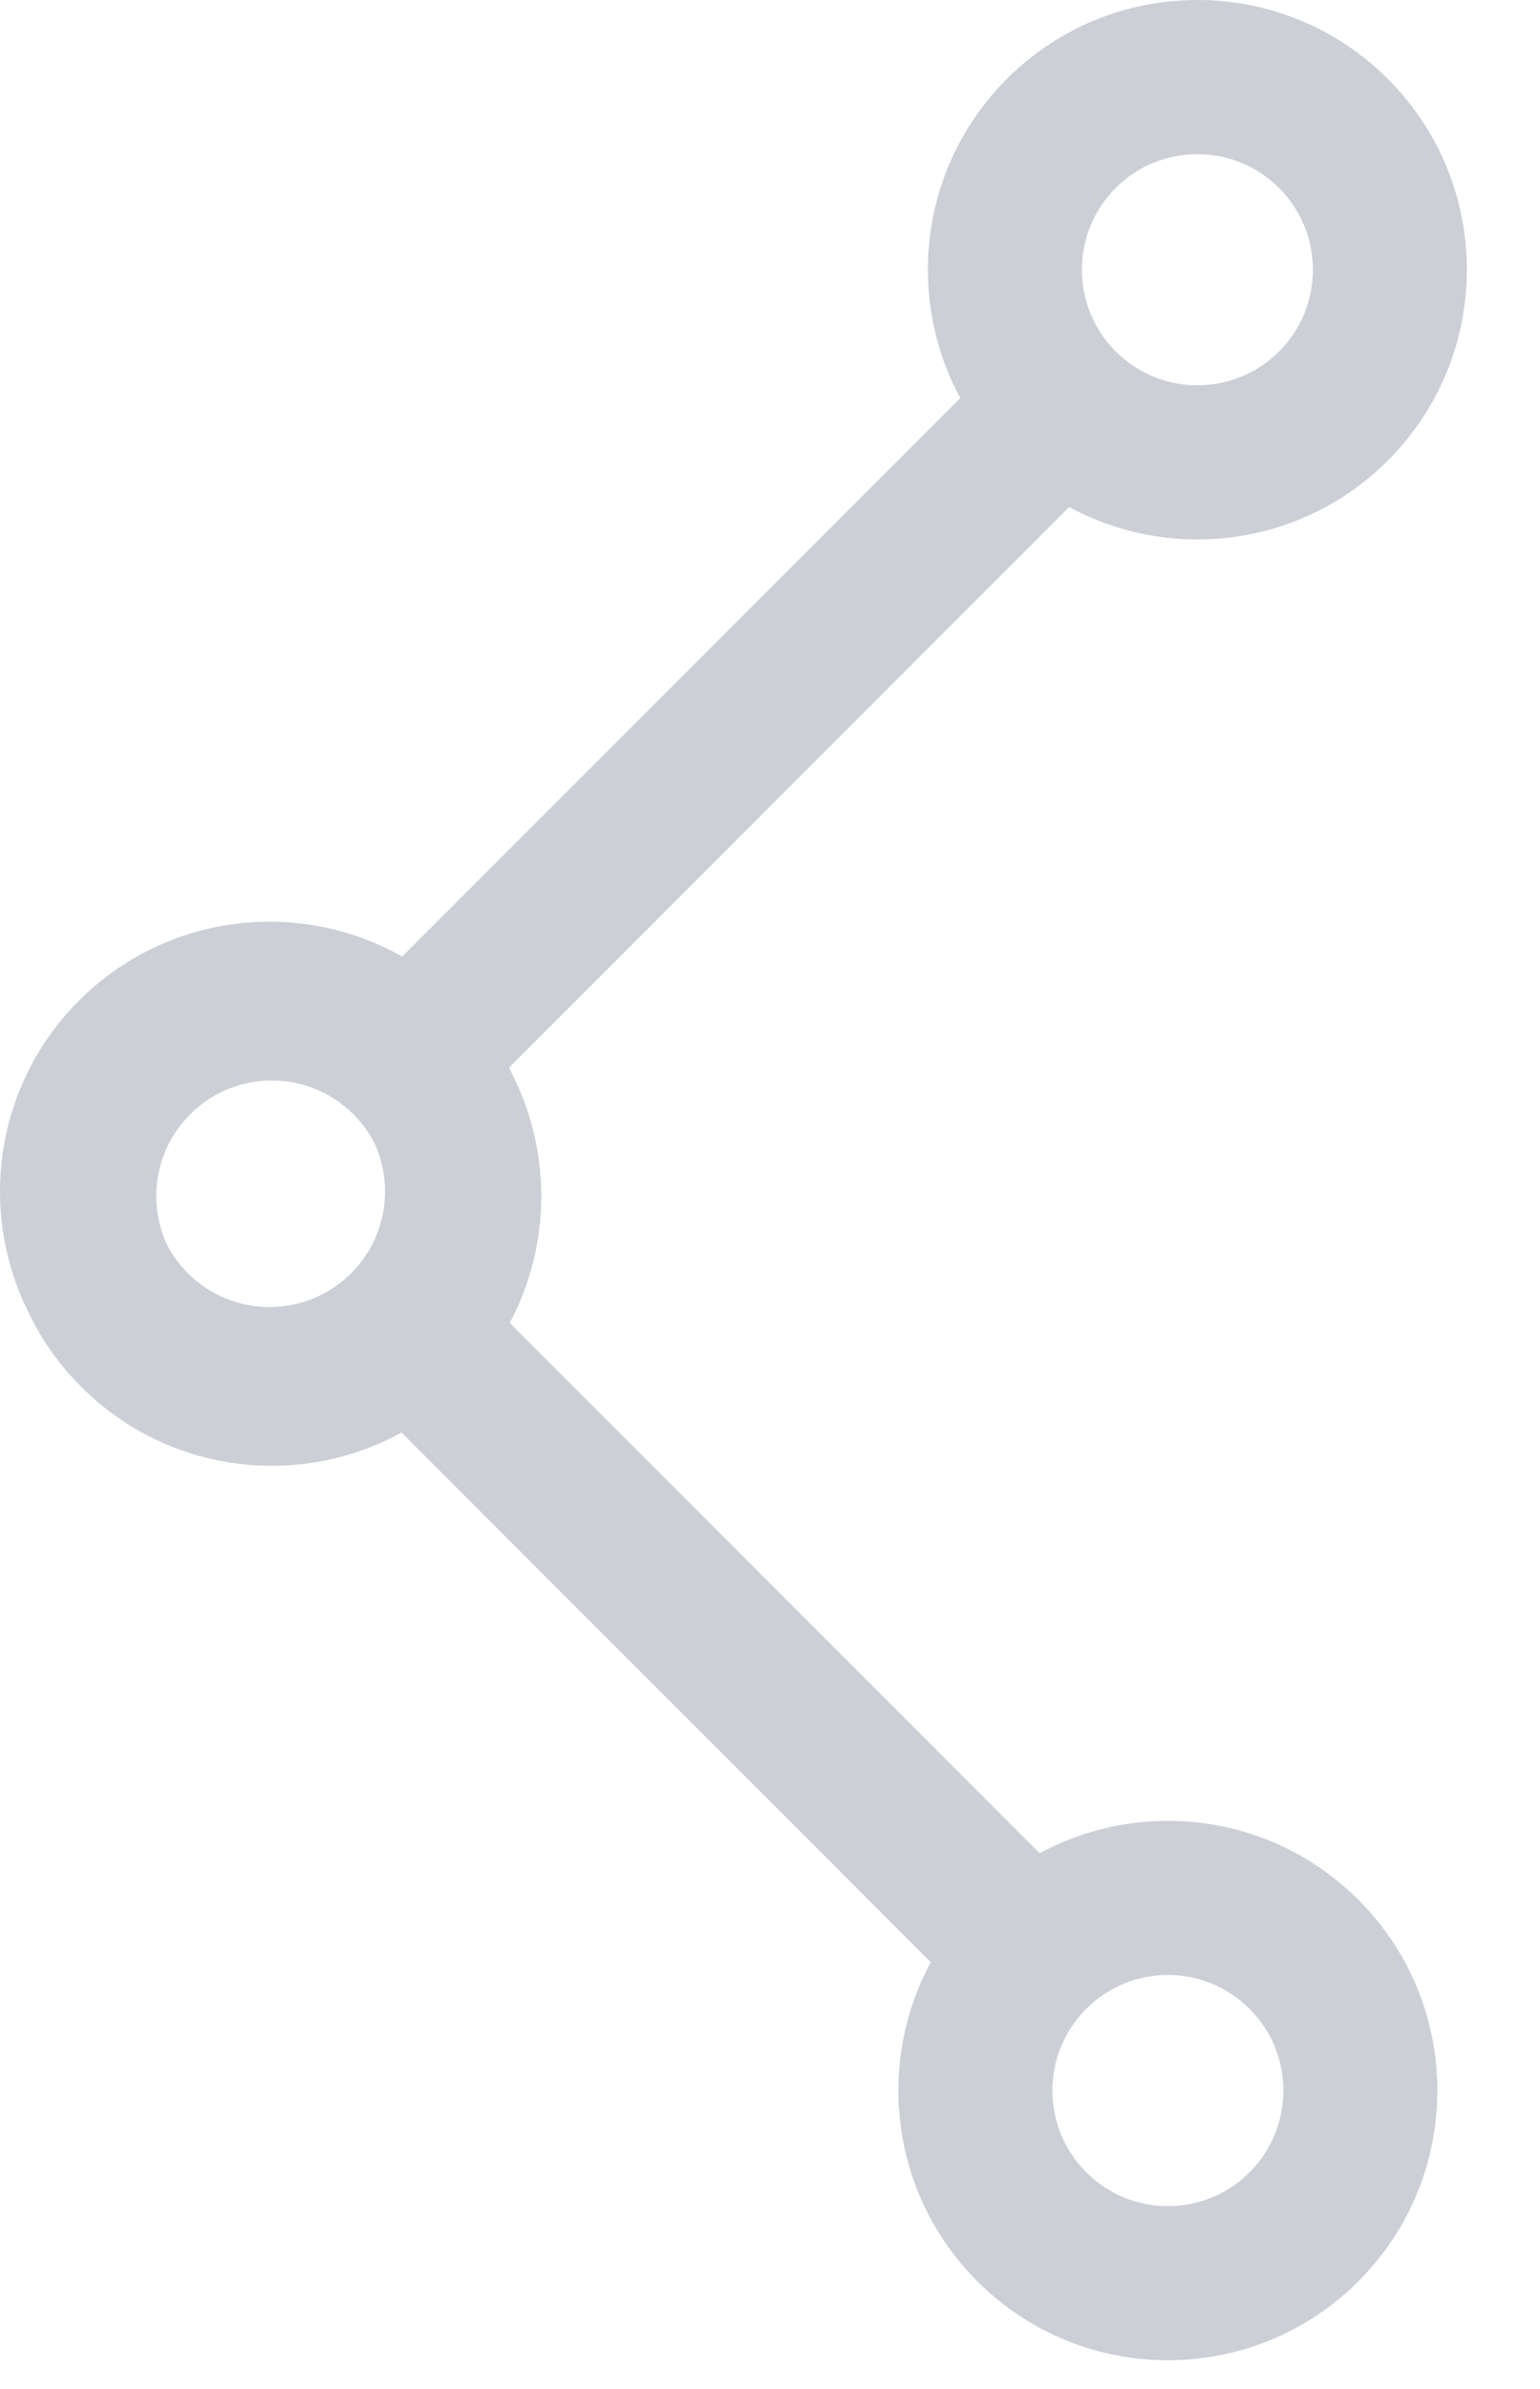 <svg width="20" height="31" viewBox="0 0 20 31" fill="none" xmlns="http://www.w3.org/2000/svg">
<path fill-rule="evenodd" clip-rule="evenodd" d="M14.49 2.439C15.075 1.854 16.025 1.854 16.611 2.439C17.197 3.025 17.197 3.975 16.611 4.561C16.025 5.146 15.075 5.146 14.49 4.561C13.904 3.975 13.904 3.025 14.49 2.439ZM13.075 1.025C14.442 -0.342 16.658 -0.342 18.025 1.025C19.392 2.392 19.392 4.608 18.025 5.975C16.904 7.096 15.211 7.298 13.885 6.579L6.611 13.854C6.629 13.89 6.647 13.926 6.664 13.962C7.166 14.97 7.151 16.169 6.62 17.166L13.502 24.048C14.829 23.33 16.521 23.531 17.642 24.653C19.009 26.019 19.009 28.235 17.642 29.602C16.275 30.969 14.059 30.969 12.692 29.602C11.571 28.481 11.37 26.789 12.088 25.462L5.215 18.589C3.885 19.32 2.181 19.122 1.055 17.996C0.762 17.703 0.532 17.372 0.365 17.019C-0.286 15.709 -0.066 14.077 1.025 12.985C2.163 11.848 3.888 11.657 5.223 12.413L12.471 5.165C11.753 3.839 11.954 2.146 13.075 1.025ZM2.439 16.521C2.326 16.407 2.235 16.281 2.165 16.145C1.912 15.592 2.013 14.916 2.469 14.46C3.055 13.874 4.004 13.874 4.59 14.46C4.703 14.573 4.795 14.7 4.864 14.836C5.118 15.389 5.016 16.065 4.561 16.521C3.975 17.107 3.025 17.107 2.439 16.521ZM16.228 26.067C16.814 26.652 16.814 27.602 16.228 28.188C15.642 28.774 14.692 28.774 14.107 28.188C13.521 27.602 13.521 26.653 14.107 26.067C14.692 25.481 15.642 25.481 16.228 26.067Z" fill="#CDCFD7"/>
</svg>
